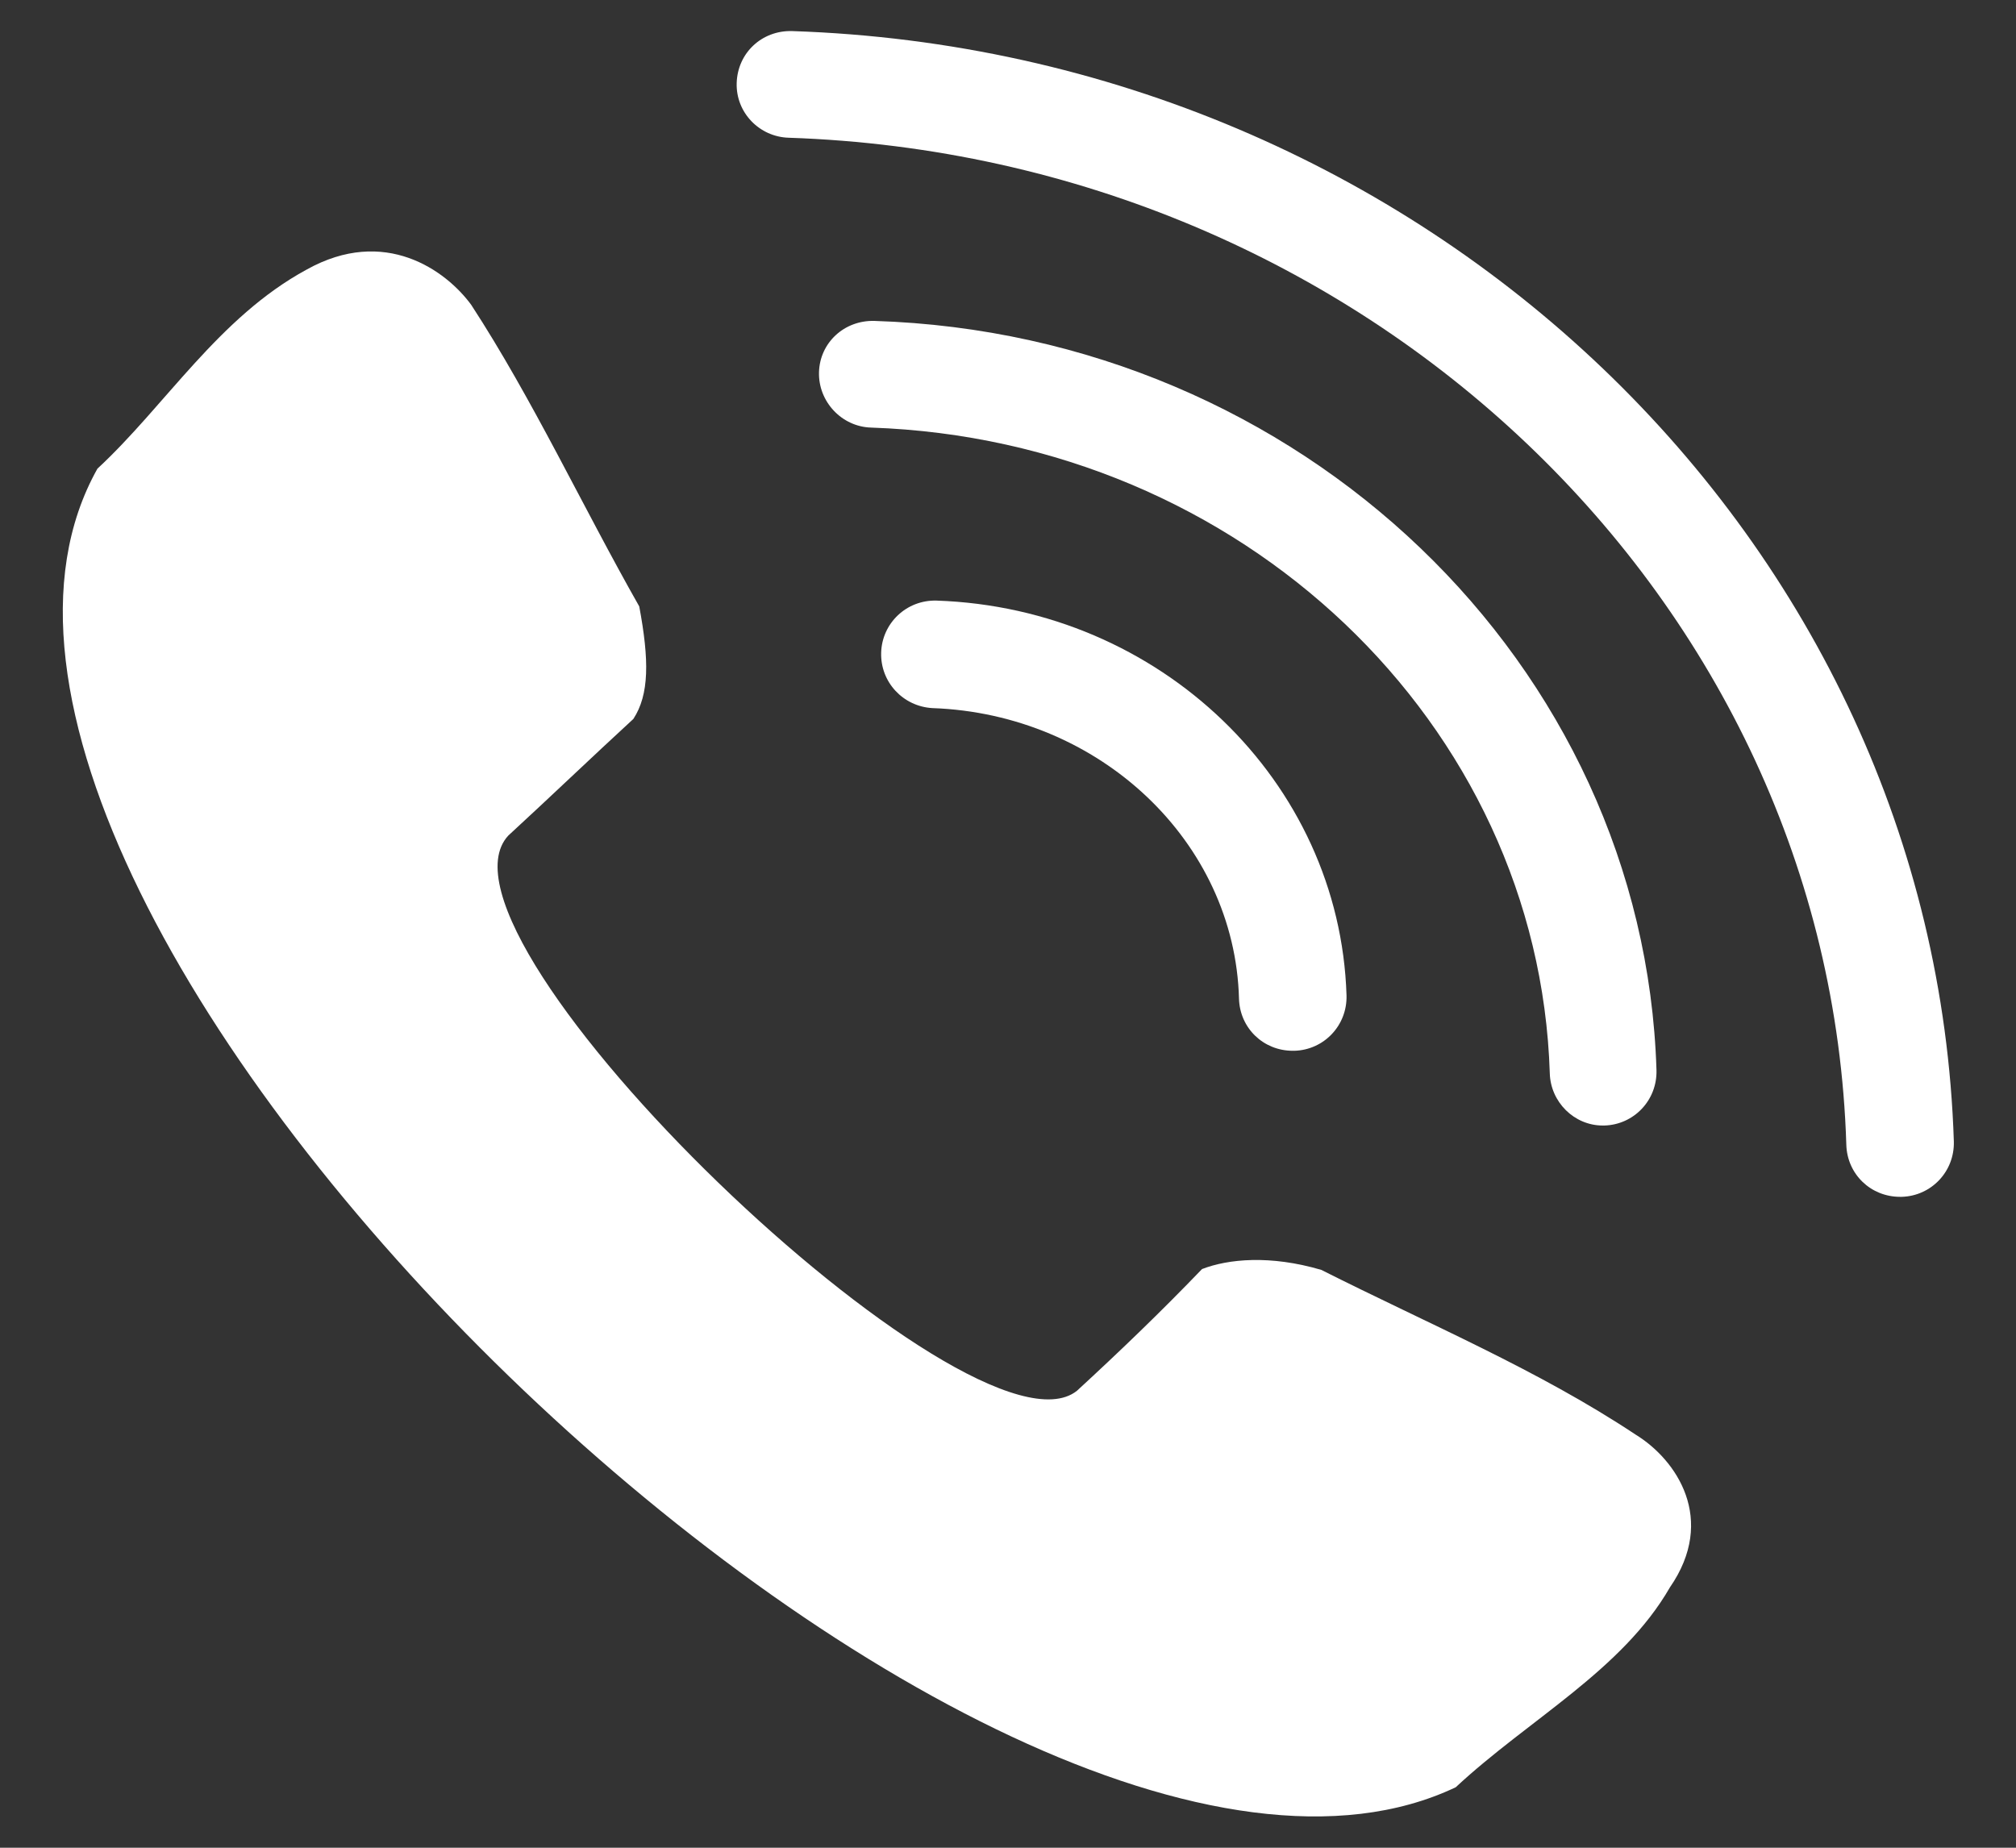 <svg width="24" height="22" viewBox="0 0 24 22" fill="none" xmlns="http://www.w3.org/2000/svg">
<rect x="0" y="0" width="24" height="22" fill="#333333" stroke="none"/>
<path d="M19.47 17.08C18.31 16.31 17.02 15.77 15.73 15.12C15.12 14.94 14.62 14.99 14.31 15.11C13.81 15.63 13.32 16.1 12.82 16.56C11.58 17.54 4.93 11.17 6.05 9.95C6.55 9.49 7.04 9.02 7.54 8.56C7.73 8.27 7.73 7.86 7.61 7.22C6.94 6.04 6.34 4.75 5.61 3.63C5.31 3.22 4.58 2.69 3.65 3.21C2.6 3.78 1.97 4.83 1.16 5.58C-1.78 10.82 11.77 23.92 17.33 21.28C18.2 20.47 19.31 19.89 19.88 18.9C20.44 18.09 19.96 17.38 19.47 17.08Z" fill="white"/>
<path d="M9.43 0.37C9.07 0.36 8.78 0.63 8.77 0.99C8.76 1.34 9.04 1.63 9.39 1.64C16.25 1.87 21.78 7.14 21.98 13.63C21.99 13.98 22.27 14.25 22.62 14.25C22.63 14.25 22.63 14.25 22.64 14.25C22.99 14.24 23.27 13.95 23.26 13.59C23.03 6.43 16.96 0.62 9.43 0.37Z" fill="white"/>
<path d="M19.08 13.401C19.09 13.401 19.09 13.401 19.1 13.401C19.45 13.391 19.73 13.101 19.72 12.741C19.57 7.901 15.48 3.981 10.41 3.821C10.05 3.811 9.76 4.081 9.75 4.431C9.74 4.781 10.02 5.081 10.37 5.091C14.77 5.241 18.32 8.611 18.45 12.781C18.46 13.121 18.74 13.401 19.08 13.401Z" fill="white"/>
<path d="M11.15 7.151C10.79 7.141 10.5 7.421 10.49 7.771C10.48 8.121 10.75 8.411 11.1 8.431C13.09 8.501 14.7 10.021 14.75 11.891C14.76 12.241 15.04 12.511 15.39 12.511C15.4 12.511 15.4 12.511 15.41 12.511C15.76 12.501 16.04 12.211 16.03 11.851C15.95 9.301 13.81 7.241 11.15 7.151Z" fill="white"/>
</svg>
